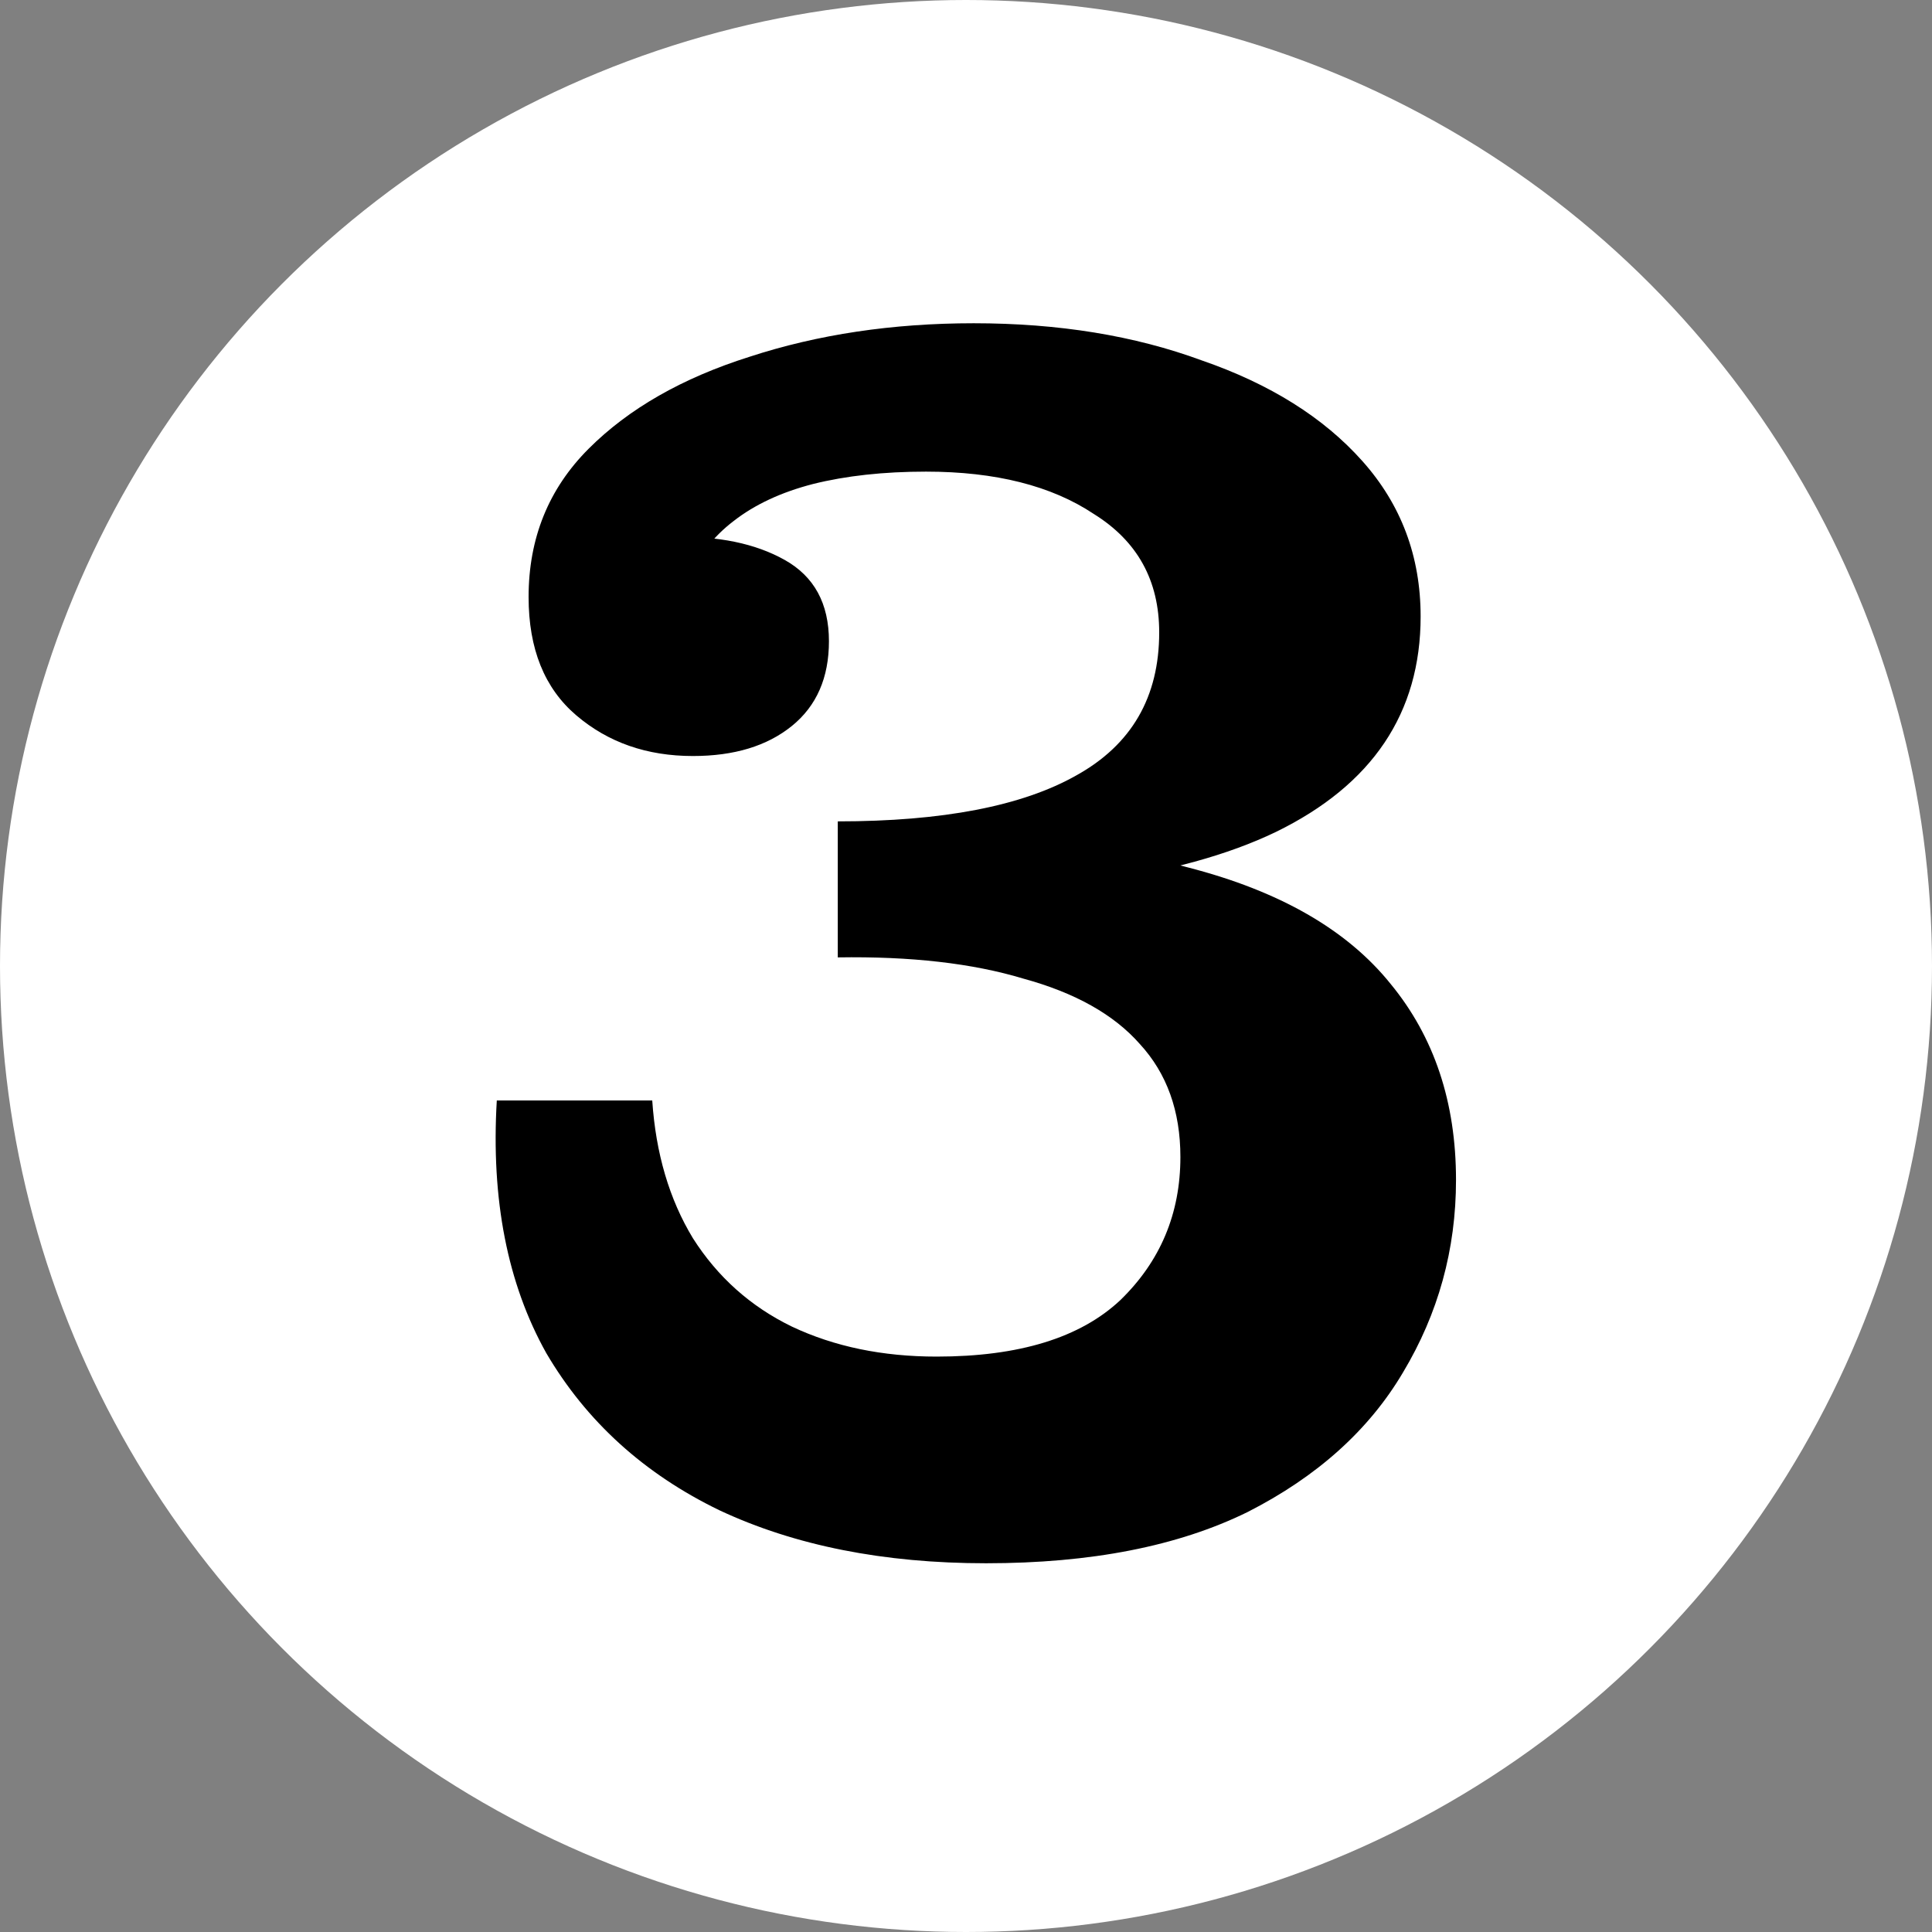 <?xml version="1.0" encoding="UTF-8"?> <svg xmlns="http://www.w3.org/2000/svg" width="35" height="35" viewBox="0 0 35 35" fill="none"><rect x="0" y="0" width="35" height="35" fill="#808080" stroke="none"/> <circle cx="17.5" cy="17.5" r="17.5" fill="white"></circle> <path d="M17.864 28.32C16.009 28.32 14.398 28 13.033 27.36C11.667 26.699 10.622 25.749 9.896 24.512C9.192 23.253 8.894 21.728 9 19.936H11.816C11.88 20.896 12.126 21.728 12.553 22.432C13.001 23.136 13.598 23.669 14.345 24.032C15.113 24.395 15.987 24.576 16.968 24.576C18.462 24.576 19.571 24.235 20.297 23.552C21.022 22.848 21.384 21.984 21.384 20.96C21.384 20.128 21.139 19.445 20.648 18.912C20.179 18.379 19.475 17.984 18.537 17.728C17.619 17.451 16.499 17.323 15.177 17.344V15.296C17.758 15.125 19.87 15.264 21.512 15.712C23.177 16.139 24.403 16.843 25.192 17.824C25.982 18.784 26.377 19.968 26.377 21.376C26.377 22.635 26.056 23.797 25.416 24.864C24.798 25.909 23.859 26.752 22.601 27.392C21.342 28.011 19.763 28.32 17.864 28.32ZM15.177 14.88C17.075 14.88 18.515 14.603 19.497 14.048C20.499 13.493 21 12.629 21 11.456C21 10.517 20.606 9.803 19.817 9.312C19.049 8.8 18.035 8.544 16.776 8.544C16.009 8.544 15.326 8.619 14.729 8.768C14.152 8.917 13.672 9.141 13.289 9.44C12.926 9.717 12.659 10.059 12.489 10.464L12.2 9.728C13.011 9.707 13.683 9.845 14.216 10.144C14.75 10.443 15.017 10.933 15.017 11.616C15.017 12.277 14.793 12.789 14.345 13.152C13.896 13.515 13.299 13.696 12.553 13.696C11.72 13.696 11.017 13.451 10.441 12.96C9.864 12.469 9.576 11.755 9.576 10.816C9.576 9.749 9.939 8.853 10.665 8.128C11.39 7.403 12.361 6.848 13.576 6.464C14.814 6.059 16.169 5.856 17.64 5.856C19.177 5.856 20.552 6.08 21.768 6.528C23.006 6.955 23.977 7.563 24.68 8.352C25.384 9.141 25.736 10.08 25.736 11.168C25.736 12.917 24.862 14.219 23.113 15.072C21.384 15.904 18.739 16.277 15.177 16.192V14.88Z" fill="black"></path> </svg> 